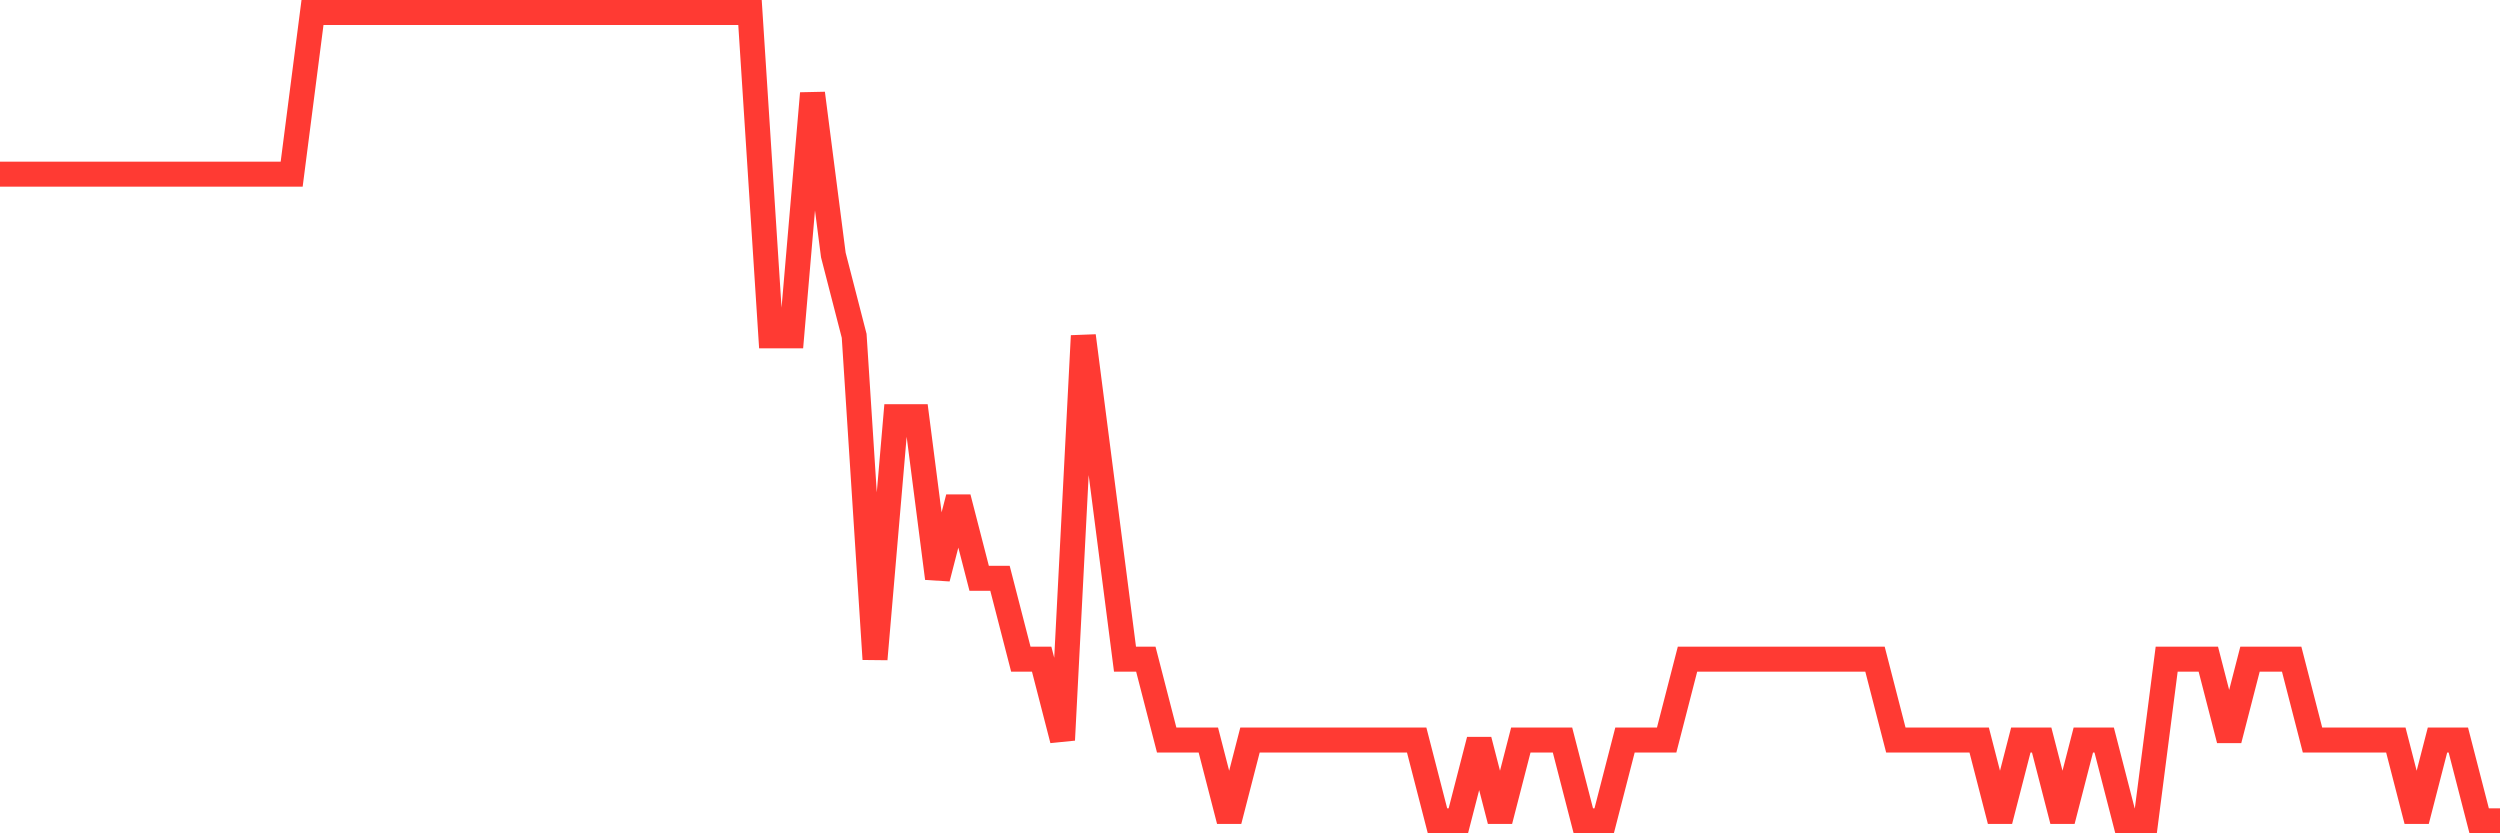 <svg
  xmlns="http://www.w3.org/2000/svg"
  xmlns:xlink="http://www.w3.org/1999/xlink"
  width="120"
  height="40"
  viewBox="0 0 120 40"
  preserveAspectRatio="none"
>
  <polyline
    points="0,8.36 1,8.36 2,8.36 3,8.36 4,8.36 5,8.36 6,8.36 7,8.36 8,8.36 9,8.36 10,8.36 11,8.36 12,8.36 13,8.36 14,8.36 15,0.6 16,0.6 17,0.6 18,0.6 19,0.6 20,0.6 21,0.6 22,0.6 23,0.6 24,0.6 25,0.6 26,0.6 27,0.6 28,0.6 29,0.6 30,0.6 31,0.6 32,0.6 33,0.6 34,0.6 35,0.6 36,0.6 37,16.12 38,16.12 39,4.48 40,12.24 41,16.12 42,31.64 43,20 44,20 45,27.76 46,23.88 47,27.76 48,27.76 49,31.64 50,31.64 51,35.52 52,16.12 53,23.88 54,31.64 55,31.64 56,35.52 57,35.52 58,35.52 59,39.4 60,35.52 61,35.52 62,35.52 63,35.52 64,35.52 65,35.52 66,35.52 67,35.52 68,35.52 69,39.4 70,39.4 71,35.52 72,39.4 73,35.52 74,35.52 75,35.52 76,39.4 77,39.4 78,35.52 79,35.52 80,35.52 81,31.64 82,31.64 83,31.64 84,31.64 85,31.64 86,31.64 87,31.64 88,31.64 89,31.64 90,31.64 91,35.52 92,35.52 93,35.52 94,35.52 95,35.52 96,39.4 97,35.52 98,35.52 99,39.4 100,35.52 101,35.52 102,39.4 103,39.4 104,31.64 105,31.64 106,31.64 107,35.52 108,31.64 109,31.64 110,31.64 111,35.52 112,35.52 113,35.52 114,35.52 115,35.52 116,39.4 117,35.52 118,35.52 119,39.4 120,39.4"
    fill="none"
    stroke="#ff3a33"
    stroke-width="1.2"
  >
  </polyline>
</svg>